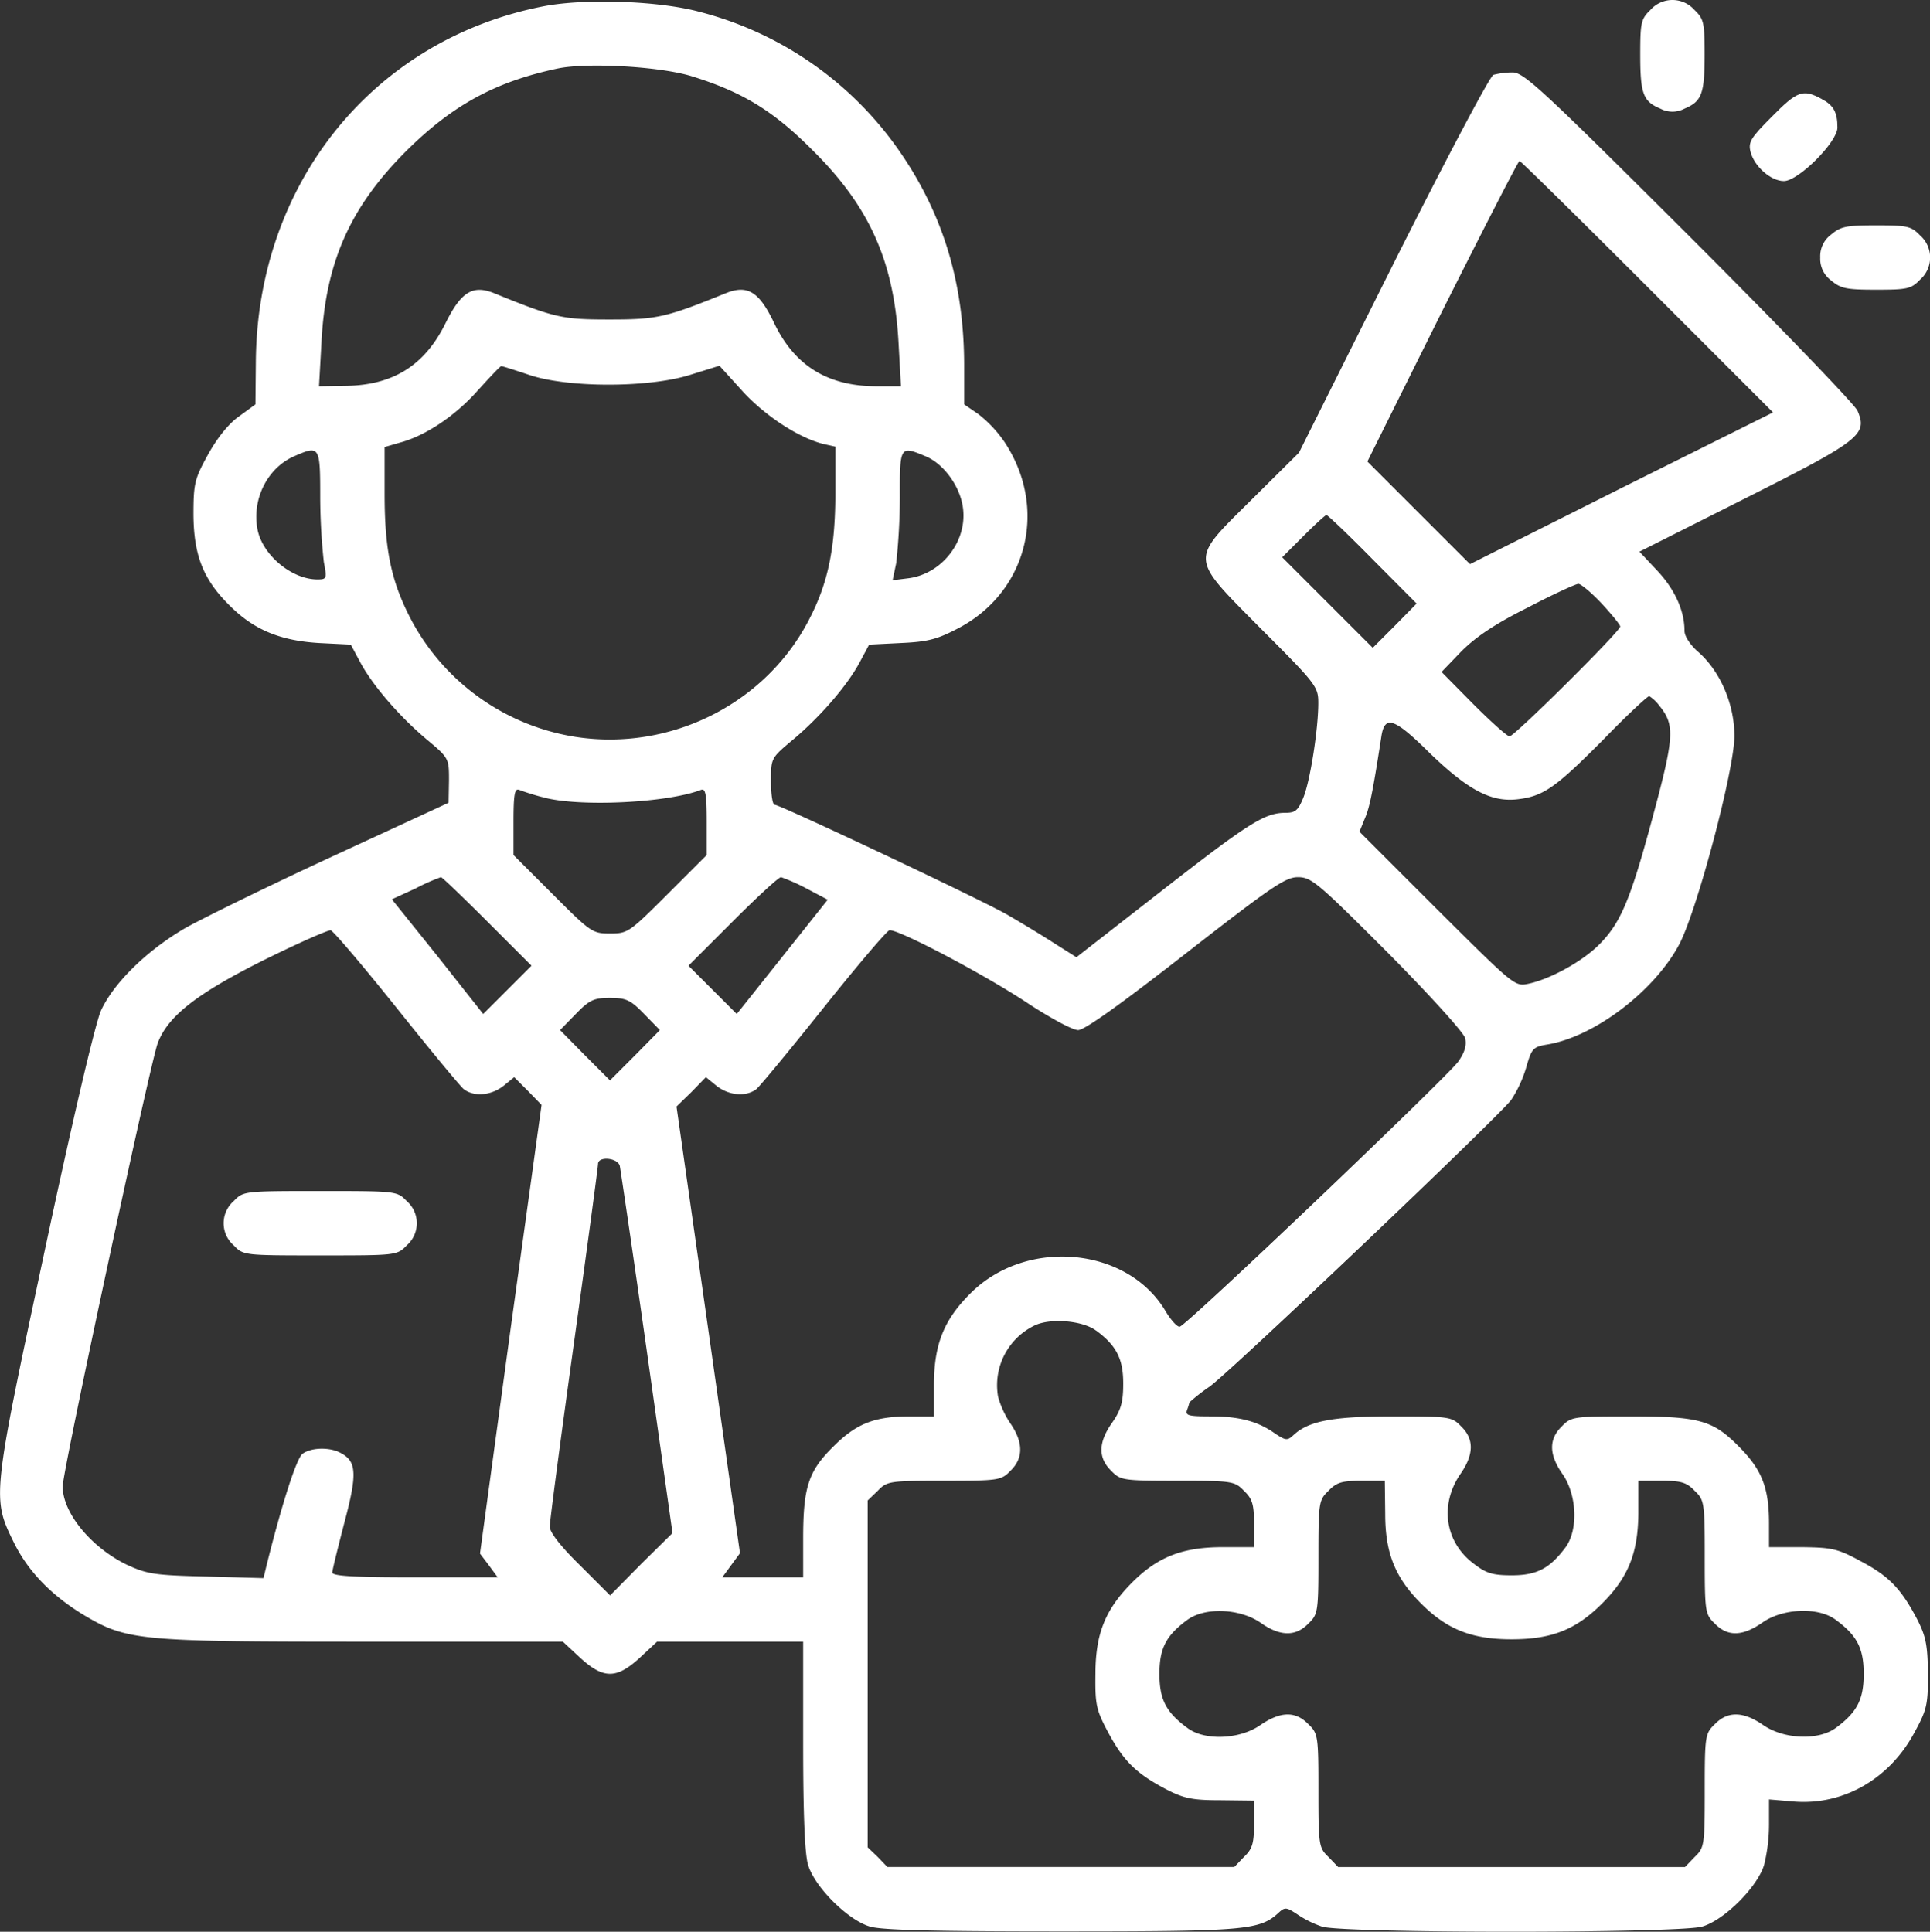 <?xml version="1.0" encoding="UTF-8"?> <svg xmlns="http://www.w3.org/2000/svg" viewBox="0 0 479.57 480.08"><rect x="0" y="0" width="479.57" height="480.08" fill="#333333" stroke="none"/><defs><style>.cls-1{fill:#fff;}</style></defs><title>coordinado-1</title><g id="Capa_2" data-name="Capa 2"><g id="Capa_1-2" data-name="Capa 1"><path class="cls-1" d="M135.37,1.5C93,9.6,63.87,45.4,63.57,90l-.1,10.5-4.1,3c-2.6,1.8-5.5,5.5-7.7,9.5-3.3,6-3.6,7.1-3.6,15,.1,10,2.4,16,9,22.5,6,6,12.5,8.7,22.1,9.3l8,.4,2.3,4.3c3,5.7,9.8,13.6,16.6,19.3,5.5,4.6,5.5,4.7,5.5,10.2l-.1,5.5-29,13.4c-16,7.4-32.5,15.5-36.7,17.9-9.5,5.6-17.6,13.6-20.7,20.4-1.4,3.2-7,26.9-14,59.8C-2,372.1-2,372.3,3.47,383.4q5.25,10.65,17.4,18c10.6,6.3,13.7,6.6,69.3,6.6h49.7l4.3,4c5.8,5.3,9,5.3,14.8,0l4.3-4h36.3v25.6c0,17.2.4,27,1.2,29.8,1.6,5.5,9.9,13.8,15.4,15.4,3,.9,16.4,1.2,47.6,1.2,45.7,0,49.2-.3,53.9-4.6,1.6-1.5,2-1.4,4.6.3a25.69,25.69,0,0,0,6.2,3.1c4.9,1.7,88.8,1.7,94.5,0,5.5-1.6,13.8-9.9,15.4-15.4a42.61,42.61,0,0,0,1.2-10.2v-6l5.9.5c12.2,1.1,23.7-5.3,30-16.7,3.3-6,3.6-7.1,3.6-15-.1-7.2-.5-9.3-2.7-13.6-4-7.6-7-10.7-14-14.4-5.7-3.1-7.1-3.4-14.5-3.5h-8.3v-5.9c0-8.9-1.8-13.4-7.5-19.1-6.5-6.6-9.9-7.5-27.4-7.5-13.7,0-14.3.1-16.6,2.5-3.3,3.2-3.2,7.1.3,12,3.5,5.2,3.8,13.8.6,18.1-3.9,5.2-7.1,6.9-13.3,6.9-4.8,0-6.4-.5-9.5-2.9-7.2-5.4-8.5-14.8-3.2-22.4,3.3-4.8,3.3-8.6.1-11.7-2.3-2.4-2.9-2.5-16.8-2.5-14.9,0-21,1.1-24.8,4.6-1.6,1.5-2,1.4-4.6-.3-4.3-3.1-9-4.3-16.1-4.3-5.4,0-6.3-.2-5.8-1.6a16.16,16.16,0,0,0,.6-1.9,47.47,47.47,0,0,1,5-3.9c5.2-3.7,71.2-66.5,74.9-71.2a30.73,30.73,0,0,0,3.7-7.9c1.4-4.9,1.7-5.3,5.2-5.9,11.9-1.9,27.1-13.6,33.1-25.3,4.5-9.1,13.5-43.1,13.5-51.4,0-7.9-3.5-16-8.9-20.8-2.1-1.8-3.5-4-3.5-5.3,0-5-2.4-10.3-6.7-14.9l-4.5-4.8,26.4-13.3c28.6-14.4,30.3-15.8,27.8-21.7-.6-1.5-19.4-21-41.8-43.4-36.4-36.3-41.1-40.7-43.9-40.7a19.46,19.46,0,0,0-4.8.6c-.9.4-12,21.4-25,47.3l-23.3,46.6L311.17,124c-15.7,15.6-15.8,14.1,2.4,32.5,13.5,13.5,14,14.2,14,18.2,0,6.5-2,19.3-3.7,23.5-1.3,3.2-2,3.8-4.4,3.8-5.2,0-9,2.4-30.7,19.3l-21.3,16.6-5.7-3.6c-3.1-2-8.4-5.2-11.7-7.1-6.7-3.8-56.2-27.2-57.6-27.2-.5,0-.9-2.6-.9-5.8,0-5.8,0-5.8,5.5-10.4,6.8-5.7,13.6-13.6,16.6-19.3l2.3-4.3,8-.4c6.8-.3,9.1-1,14.4-3.8,17-9.1,22.1-29.8,11.2-46.2a31,31,0,0,0-6.5-6.9l-3.5-2.4V90.9c0-19.9-4.9-36.6-15.1-51.9a86.82,86.82,0,0,0-50.8-36.1C163.57.2,145.57-.4,135.37,1.5ZM172.07,19c12.5,3.9,20.2,8.6,30,18.5,14.1,14,20.1,27.6,21.2,47.7l.6,10.8h-6c-12.2,0-20.5-5.1-25.6-15.9-3.7-7.7-6.6-9.4-12-7.2-14.8,6-17,6.5-28.7,6.5s-13.5-.3-28.7-6.5c-5.4-2.2-8.3-.4-12.2,7.5-5.2,10.5-13.1,15.4-25,15.5l-6.4.1.6-10.8c1-20,7.1-33.7,21.1-47.7,11.5-11.4,22.1-17.2,37.7-20.5C146.07,15.5,164.17,16.5,172.07,19Zm237.3,52.3,31.2,31.2-37.7,18.8-37.6,18.9-12.8-12.8-12.7-12.7,18.6-37.4c10.3-20.5,18.9-37.3,19.2-37.3S392.17,54.1,409.37,71.3ZM131.57,93.2c9.6,3.2,29.5,3.2,39.8,0l7.4-2.3,5.8,6.4c5.7,6.2,14.2,11.7,20.3,13.1l2.7.6v11.3c0,14-1.8,22.7-6.7,32-10.8,20.6-34.1,32.3-57.4,28.9a56.11,56.11,0,0,1-41.1-28.8c-5.1-9.6-6.8-17.5-6.8-31.6V111.1l3.8-1.1c6.4-1.7,13.8-6.7,19.3-12.9,3-3.3,5.6-6.1,5.9-6.1S128,92,131.57,93.2Zm-52,30.5a153.89,153.89,0,0,0,.9,16c.8,4.1.7,4.3-1.6,4.3-6.4,0-13.7-6.1-14.9-12.5-1.4-7.5,2.5-15.2,9.1-18.1C79.47,110.6,79.57,110.8,79.57,123.7ZM230,113.4c4.6,1.9,8.7,7.7,9.3,13,1,8.2-5.3,16.2-13.5,17.3l-4,.5.9-4.3a160.71,160.71,0,0,0,.9-16.2C223.57,110.8,223.57,110.7,230,113.4ZM341.07,139,352,150l-5.4,5.5-5.5,5.5-11.2-11.2-11.3-11.3,5.2-5.2c2.9-2.9,5.5-5.3,5.8-5.3S335.07,132.9,341.07,139ZM398,150c2.5,2.7,4.6,5.3,4.6,5.7,0,1.2-26.3,27.3-27.5,27.3-.6,0-4.6-3.6-9-8l-7.9-8,4.9-5.1c3.6-3.6,8.3-6.8,16.5-10.9,6.3-3.3,12-5.9,12.6-5.9S395.37,147.2,398,150Zm14.5,25.6c3.7,4.7,3.5,7.7-1.9,27.7-5.6,20.8-8,26.4-13.7,31.9-4.2,4-11.9,8.2-17.2,9.3-3.3.7-3.6.4-22.6-18.5l-19.3-19.3,1.3-3.2c1.2-2.7,2-6.6,4.1-20.2.8-5.7,3.1-5,11.9,3.7,9.8,9.5,15.6,12.5,22.3,11.6,6.2-.8,9.2-2.9,21.2-15,5.7-5.9,10.8-10.6,11.2-10.6A9.44,9.44,0,0,1,412.47,175.6Zm-277.7,22.5c8.6,2.5,30.8,1.5,39.4-1.8,1.1-.4,1.4,1,1.4,7.8v8.4l-9.7,9.7c-9.5,9.5-9.9,9.8-14.3,9.8s-4.8-.3-14.2-9.7l-9.8-9.8v-8.3c0-6.9.3-8.3,1.4-7.9C129.77,196.6,132.37,197.5,134.77,198.1ZM121.07,229l11,11-6,6-6,6-11.3-14.3-11.4-14.2,5.9-2.7a48.62,48.62,0,0,1,6.3-2.8C109.87,218,115.07,223,121.07,229Zm79.3-8.2,5.3,2.8-11.3,14.2L183.07,252l-6-6-6-6,11-11c6-6,11.4-11,12-11A47.39,47.39,0,0,1,200.37,220.8Zm144.4,15.9c10.8,10.9,18.9,19.9,19.3,21.3.4,1.8-.1,3.5-1.7,5.8-2.7,3.8-67.5,65.6-69.2,65.9-.6.2-2.3-1.7-3.7-4.1-9.6-15.8-34.6-18-48.4-4.1-6.5,6.5-8.9,12.5-9,22.2V352h-5.9c-8.9,0-13.4,1.8-19.1,7.5-6.2,6.1-7.5,10.1-7.5,22.9V392h-20.1l2.2-3,2.2-3L176,330.5l-7.9-55.5,3.7-3.6,3.6-3.7,2.7,2.2c3.1,2.4,7.3,2.7,9.8.8.8-.6,8.4-9.8,16.7-20.2s15.7-19.1,16.4-19.3c2-.4,23.7,11,34.5,18.2,5.5,3.6,11,6.6,12.4,6.6,1.6,0,10.4-6.3,26.7-19,21.3-16.6,24.8-19,27.9-19C325.87,218,327.47,219.4,344.77,236.7ZM98.57,250.5c8.3,10.4,15.9,19.6,16.7,20.2,2.5,1.9,6.7,1.6,9.8-.8l2.7-2.2,3.4,3.4,3.4,3.5-7.7,55.7-7.6,55.8,2.2,2.9,2.2,3h-20.6c-15,0-20.5-.3-20.5-1.2,0-.6,1.4-6.2,3-12.4,3.2-12,3.1-15.2-.9-17.3-2.7-1.5-7.3-1.4-9.5.2-1.5,1.1-5.2,12.7-9,28l-.7,2.9-14.2-.4c-12.8-.3-14.7-.6-19.7-2.9-8.9-4.3-16-12.9-16-19.5,0-3.8,21.7-104.9,23.6-110.1,2.5-6.8,9.9-12.5,26.8-20.9,8.3-4.1,15.6-7.3,16.2-7.2S90.17,240,98.57,250.5Zm61.5,1.5,3.9,4-6.2,6.3-6.2,6.2-6.2-6.2-6.2-6.3,3.9-4c3.4-3.5,4.5-4,8.5-4S156.67,248.5,160.07,252ZM154,289.7c.2,1,3.3,21.9,6.8,46.6l6.3,44.7-7.8,7.7-7.7,7.8-7.5-7.5c-4.8-4.7-7.5-8.2-7.5-9.6,0-1.2,2.7-21.7,6-45.5s6-43.9,6-44.6C148.57,287.3,153.37,287.7,154,289.7Zm118.4,41c5,3.7,6.7,7,6.7,13.1,0,4.6-.5,6.5-2.7,9.7-3.5,4.9-3.6,8.8-.3,12,2.3,2.4,2.9,2.5,16.5,2.5s14.2.1,16.5,2.5c2.1,2,2.5,3.4,2.5,8.2v5.8h-8.3c-9.7.1-15.8,2.5-22.2,9s-8.9,12.5-8.9,22.5c-.1,7.8.2,9,3.3,14.8,3.8,7,7,10.1,14.5,14,4.3,2.2,6.5,2.6,13.3,2.6l8.3.1v5.8c0,4.8-.4,6.2-2.5,8.2l-2.4,2.5h-86.2l-2.4-2.5-2.5-2.4V372.9l2.5-2.4c2.3-2.4,2.9-2.5,16.5-2.5s14.2-.1,16.5-2.5q4.8-4.65,0-11.7a23,23,0,0,1-3.1-6.7,16.5,16.5,0,0,1,9.1-17.7C261.07,327.5,269.07,328.2,272.37,330.7Zm71.8,45.6c0,9.7,2.5,15.8,8.9,22.2s12.5,8.9,22.5,8.9,16-2.4,22.5-8.9,8.9-12.5,9-22.3V368h5.8c4.8,0,6.2.4,8.2,2.5,2.4,2.3,2.5,2.9,2.5,16.5s.1,14.2,2.5,16.5c3.2,3.3,6.9,3.2,11.9-.3s13.9-3.9,18.2-.6c5.3,3.9,6.9,7.1,6.9,13.4s-1.6,9.5-6.9,13.4c-4.3,3.2-12.9,2.9-18.1-.7-4.9-3.4-8.8-3.5-12-.2-2.4,2.3-2.5,2.9-2.5,16.5s-.1,14.2-2.5,16.5l-2.4,2.5h-86.2l-2.4-2.5c-2.4-2.3-2.5-2.9-2.5-16.5s-.1-14.2-2.5-16.5c-3.2-3.3-6.9-3.2-11.9.2-5.1,3.6-13.9,4-18.2.7-5.3-3.9-6.9-7.1-6.9-13.4s1.6-9.5,6.9-13.4c4.3-3.2,12.9-2.9,18.1.6,4.9,3.5,8.8,3.6,12,.3,2.4-2.3,2.5-2.9,2.5-16.5s.1-14.2,2.5-16.5c2-2.1,3.4-2.5,8.2-2.5h5.8Z"></path><path class="cls-1" d="M58.07,298.5a7.3,7.3,0,0,0,0,11c2.4,2.5,2.6,2.5,21.5,2.5s19.1,0,21.5-2.5a7.3,7.3,0,0,0,0-11c-2.4-2.5-2.6-2.5-21.5-2.5S60.47,296,58.07,298.5Z"></path><path class="cls-1" d="M410.07,2.5c-2.3,2.2-2.5,3.2-2.5,11,0,9.8.7,11.7,5,13.5a6.38,6.38,0,0,0,6,0c4.3-1.8,5-3.7,5-13.5,0-7.8-.2-8.8-2.5-11a7.3,7.3,0,0,0-11,0Z"></path><path class="cls-1" d="M440.27,29c-5.2,5.2-5.9,6.3-5.3,8.7.9,3.6,5,7.3,8.3,7.3,3.6,0,13.3-9.7,13.3-13.3,0-3.9-1-5.6-4.1-7.2C448,22.1,446.57,22.6,440.27,29Z"></path><path class="cls-1" d="M455,58.3a6.68,6.68,0,0,0-2.7,5.7,6.68,6.68,0,0,0,2.7,5.7c2.4,2,3.7,2.3,11.2,2.3,7.7,0,8.7-.2,10.9-2.5a7.3,7.3,0,0,0,0-11c-2.2-2.3-3.2-2.5-10.9-2.5C458.67,56,457.37,56.3,455,58.3Z"></path></g></g></svg> 